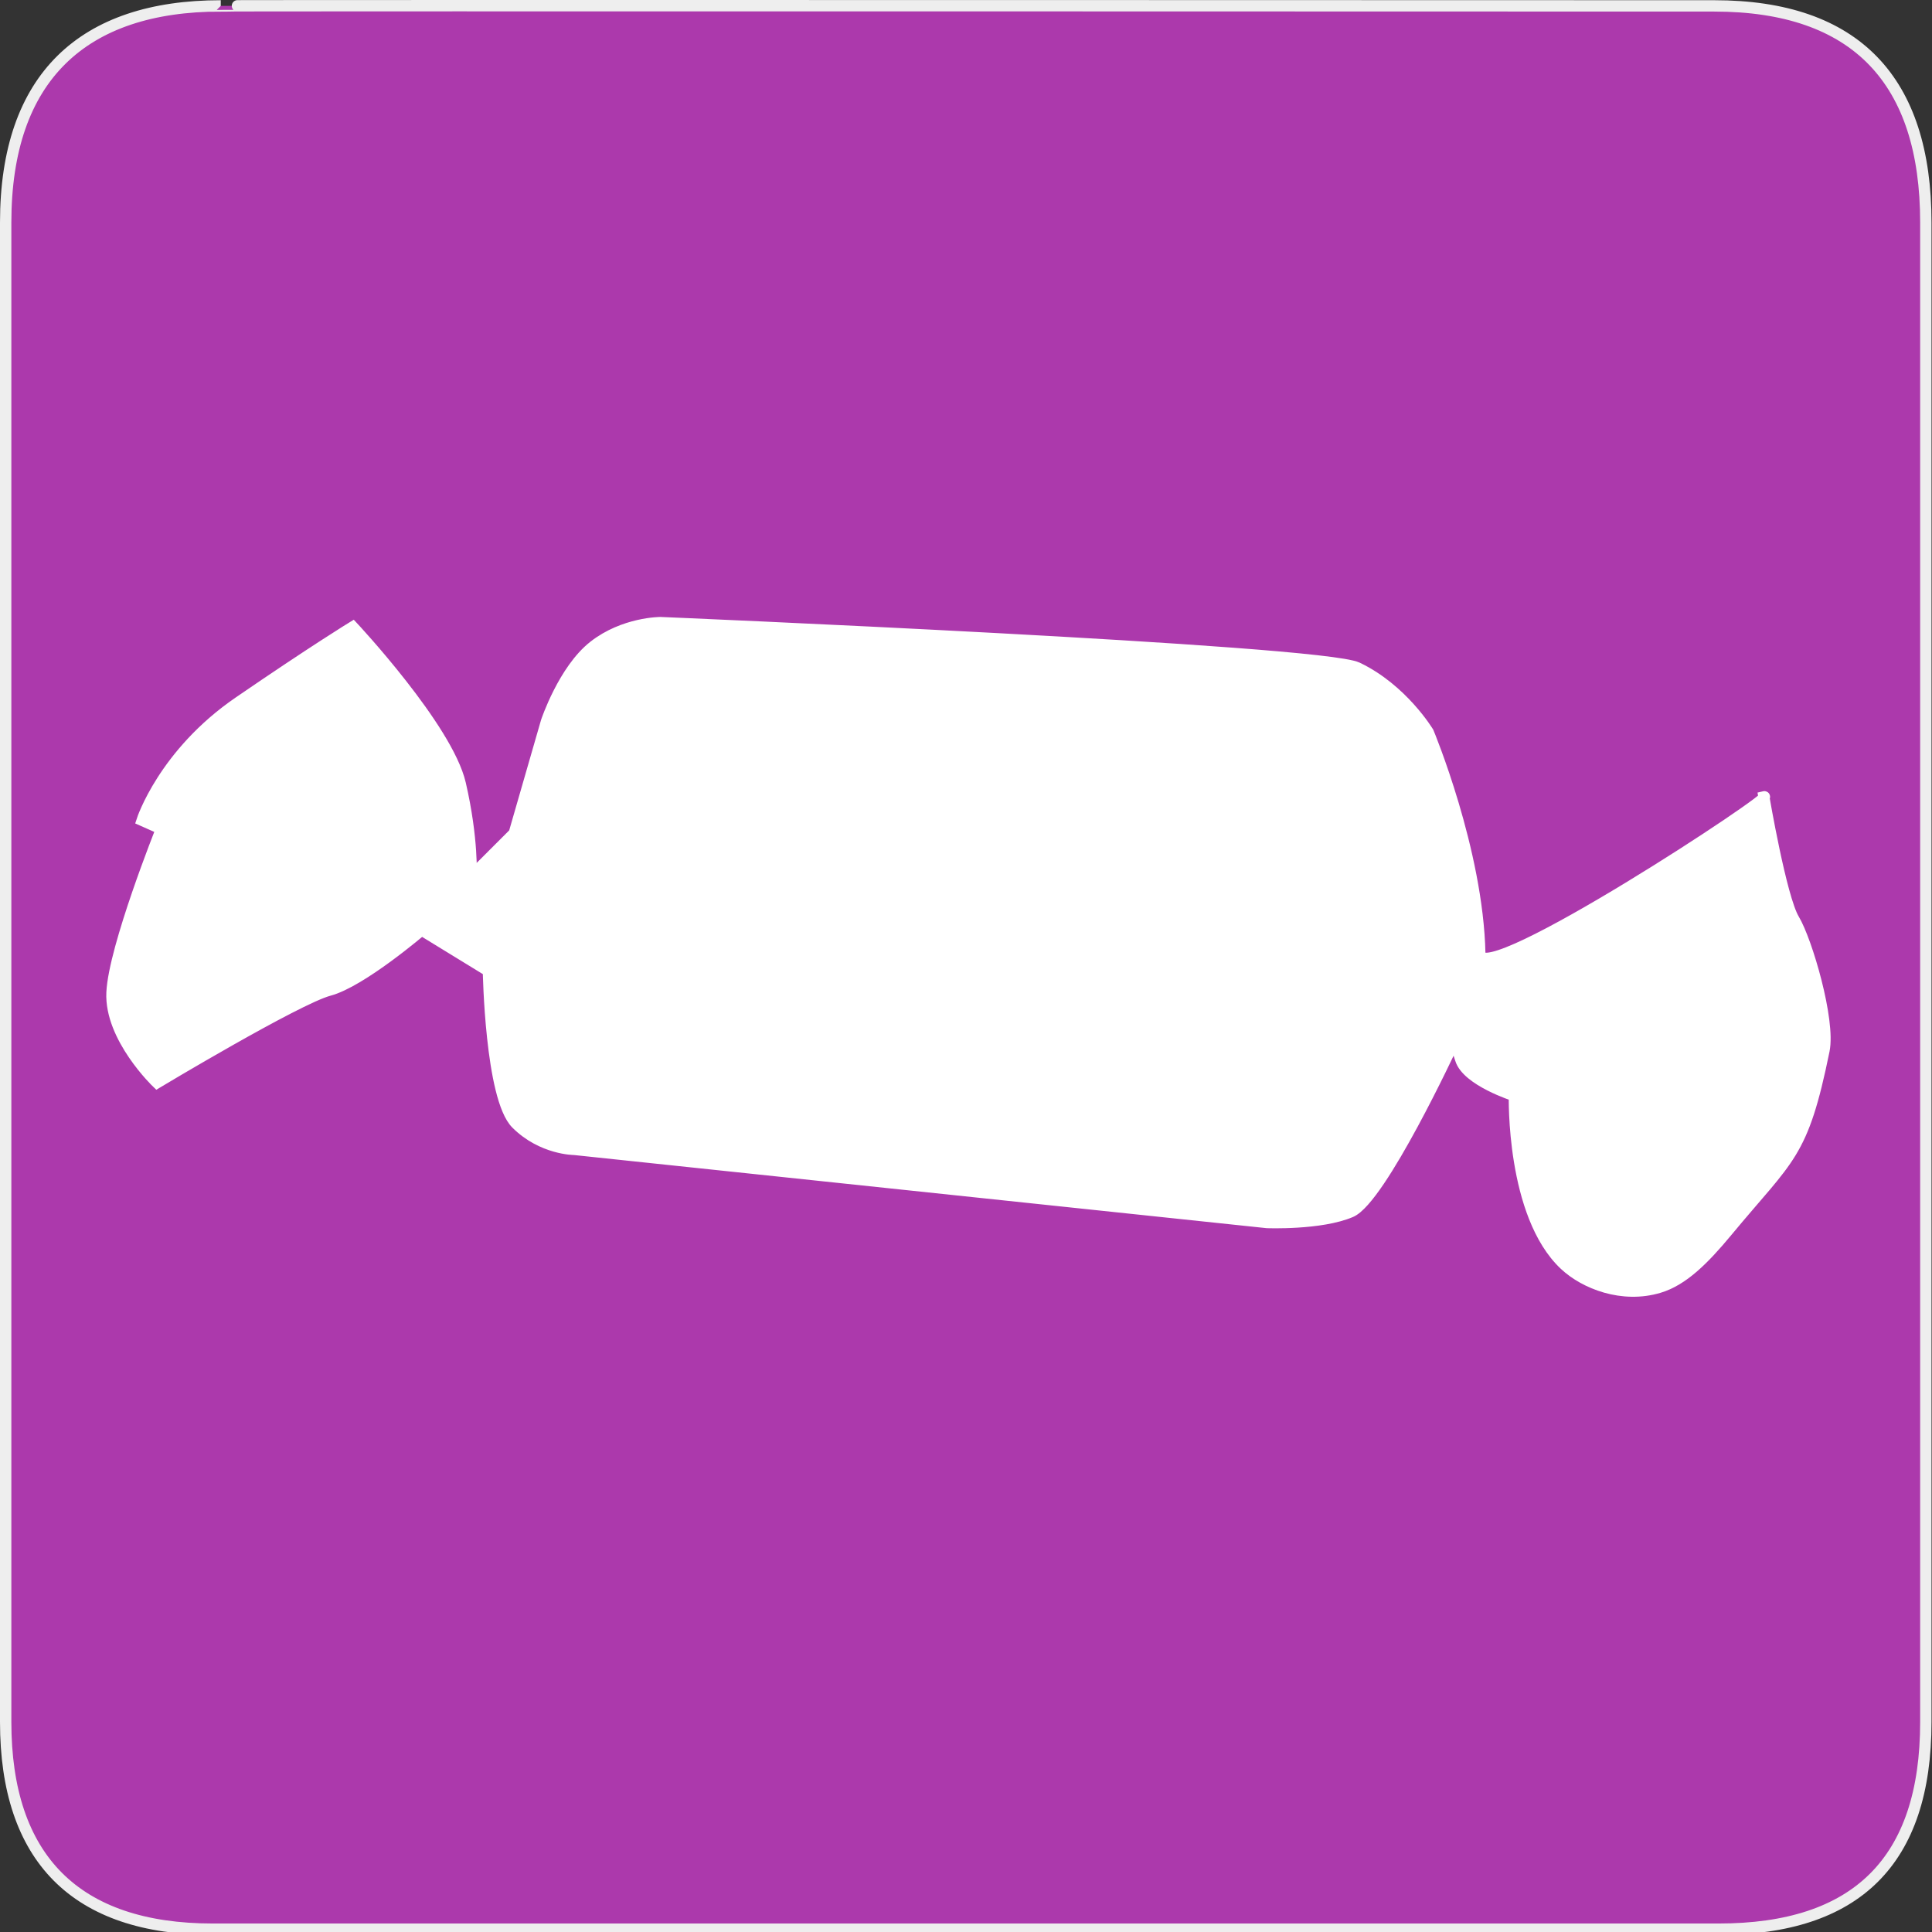 <?xml version="1.0" encoding="UTF-8" standalone="no"?>
<svg xmlns="http://www.w3.org/2000/svg" xmlns:xlink="http://www.w3.org/1999/xlink" xmlns:sodipodi="http://sodipodi.sourceforge.net/DTD/sodipodi-0.dtd" xmlns:inkscape="http://www.inkscape.org/namespaces/inkscape" version="1.0" width="580" height="580">
 <rect width="100%" height="100%" fill="#333333" stroke="none"/>
 <defs id="defs4">
  <symbol viewBox="244.5 110 489 219.9" id="symbol-university">
   <path id="path4460" d="M79,43l57,119c0,0,21-96,104-96s124,106,124,106l43-133l82-17L0,17L79,43z"/>
   <path id="path4462" d="M94,176l-21,39" stroke-width="20" stroke="#000000" fill="none"/>
   <path id="path4464" d="M300,19c0,10.5-22.6,19-50.5,19S199,29.5,199,19s22.6-19,50.5-19S300,8.5,300,19z"/>
   <path id="path4466" d="M112,216l-16-38L64,88c0,0-9-8-4-35s16-24,16-24" stroke-width="20" stroke="#000000" ill="none"/>
  </symbol>
  <radialGradient gradientUnits="userSpaceOnUse" gradientTransform="scale(0.794,1.26)" xlink:href="#linearGradient829" id="radialGradient874" cx="180.25" cy="198.42" r="101.58"/>
  <linearGradient id="linearGradient829">
   <stop id="stop830" stop-color="#ffffff" stop-opacity=".342"/>
   <stop offset="1" id="stop831" stop-color="#ffffff" stop-opacity="0"/>
  </linearGradient>
  <radialGradient gradientUnits="userSpaceOnUse" gradientTransform="scale(1.007,0.993)" xlink:href="#linearGradient829" id="radialGradient832" cx="360.85" cy="167.47" r="46.39"/>
  <linearGradient gradientUnits="userSpaceOnUse" gradientTransform="scale(0.745,1.342)" xlink:href="#linearGradient855" id="linearGradient850" x1="465.29" y1="248.24" x2="463.27" y2="405.77"/>
  <linearGradient id="linearGradient855">
   <stop id="stop856" stop-color="#ffffff" stop-opacity="0"/>
   <stop offset="1" id="stop857" stop-color="#ffa617" stop-opacity=".733"/>
  </linearGradient>
  <linearGradient gradientUnits="userSpaceOnUse" gradientTransform="scale(1.459,0.686)" xlink:href="#linearGradient855" id="linearGradient854" x1="157.81" y1="120.96" x2="155.41" y2="231.63"/>
 </defs>
 <g id="g1327">
  <path d="M 66.275,1.768 C 24.94,1.768 1.704,23.139 1.704,66.804 L 1.704,516.927 C 1.704,557.771 22.599,579.156 63.896,579.156 L 515.92,579.156 C 557.227,579.156 578.149,558.841 578.149,516.927 L 578.149,66.804 C 578.149,24.203 557.227,1.768 514.628,1.768 C 514.624,1.768 66.133,1.625 66.275,1.768 z " id="path1329" fill="#AC39AC" stroke="#eee" stroke-width="3.408"/>
 </g>
 <path d="M 529.517,239.184 C 529.517,239.184 534.683,269.534 538.557,275.991 C 542.431,282.448 549.446,306.322 547.597,315.381 C 541.14,347.022 537.265,347.022 518.539,369.622 C 511.411,378.225 505.191,384.35 498.095,386.491 C 487.062,389.82 475.743,385.35 469.732,379.711 C 453.694,364.666 454.611,328.941 454.611,328.941 C 454.611,328.941 440.405,324.421 438.468,317.964 C 436.531,311.506 435.885,314.089 435.885,314.089 C 435.885,314.089 414.576,359.936 405.536,363.811 C 396.495,367.685 380.352,367.039 380.352,367.039 L 172.426,345.084 C 172.426,345.084 162.74,345.084 154.991,337.336 C 147.242,329.587 146.596,291.488 146.596,291.488 L 126.578,279.22 C 126.578,279.22 108.498,294.717 98.812,297.3 C 89.126,299.883 47.153,325.067 47.153,325.067 C 47.153,325.067 32.947,311.506 33.593,297.946 C 34.238,284.385 48.445,248.87 48.445,248.87 L 42.633,246.287 C 42.633,246.287 49.09,226.269 71.691,210.772 C 94.292,195.274 105.915,188.171 105.915,188.171 C 105.915,188.171 134.327,218.521 138.202,235.31 C 142.076,252.099 141.43,263.076 141.43,263.076 L 154.345,250.161 L 164.031,216.583 C 164.031,216.583 169.197,201.086 178.237,193.983 C 187.277,186.88 198.255,186.88 198.255,186.88 C 198.255,186.88 396.473,195.202 407.473,200.44 C 421.033,206.897 428.782,219.812 428.782,219.812 C 428.782,219.812 443.634,255.327 444.28,286.323 C 444.509,297.317 534.683,237.893 529.517,239.184 z" id="path16871-6" sodipodi:nodetypes="cssssscscsccsccscsccscscccscscsc" fill="#ffffff" stroke="#ffffff" stroke-width="3.331"/>
</svg>
